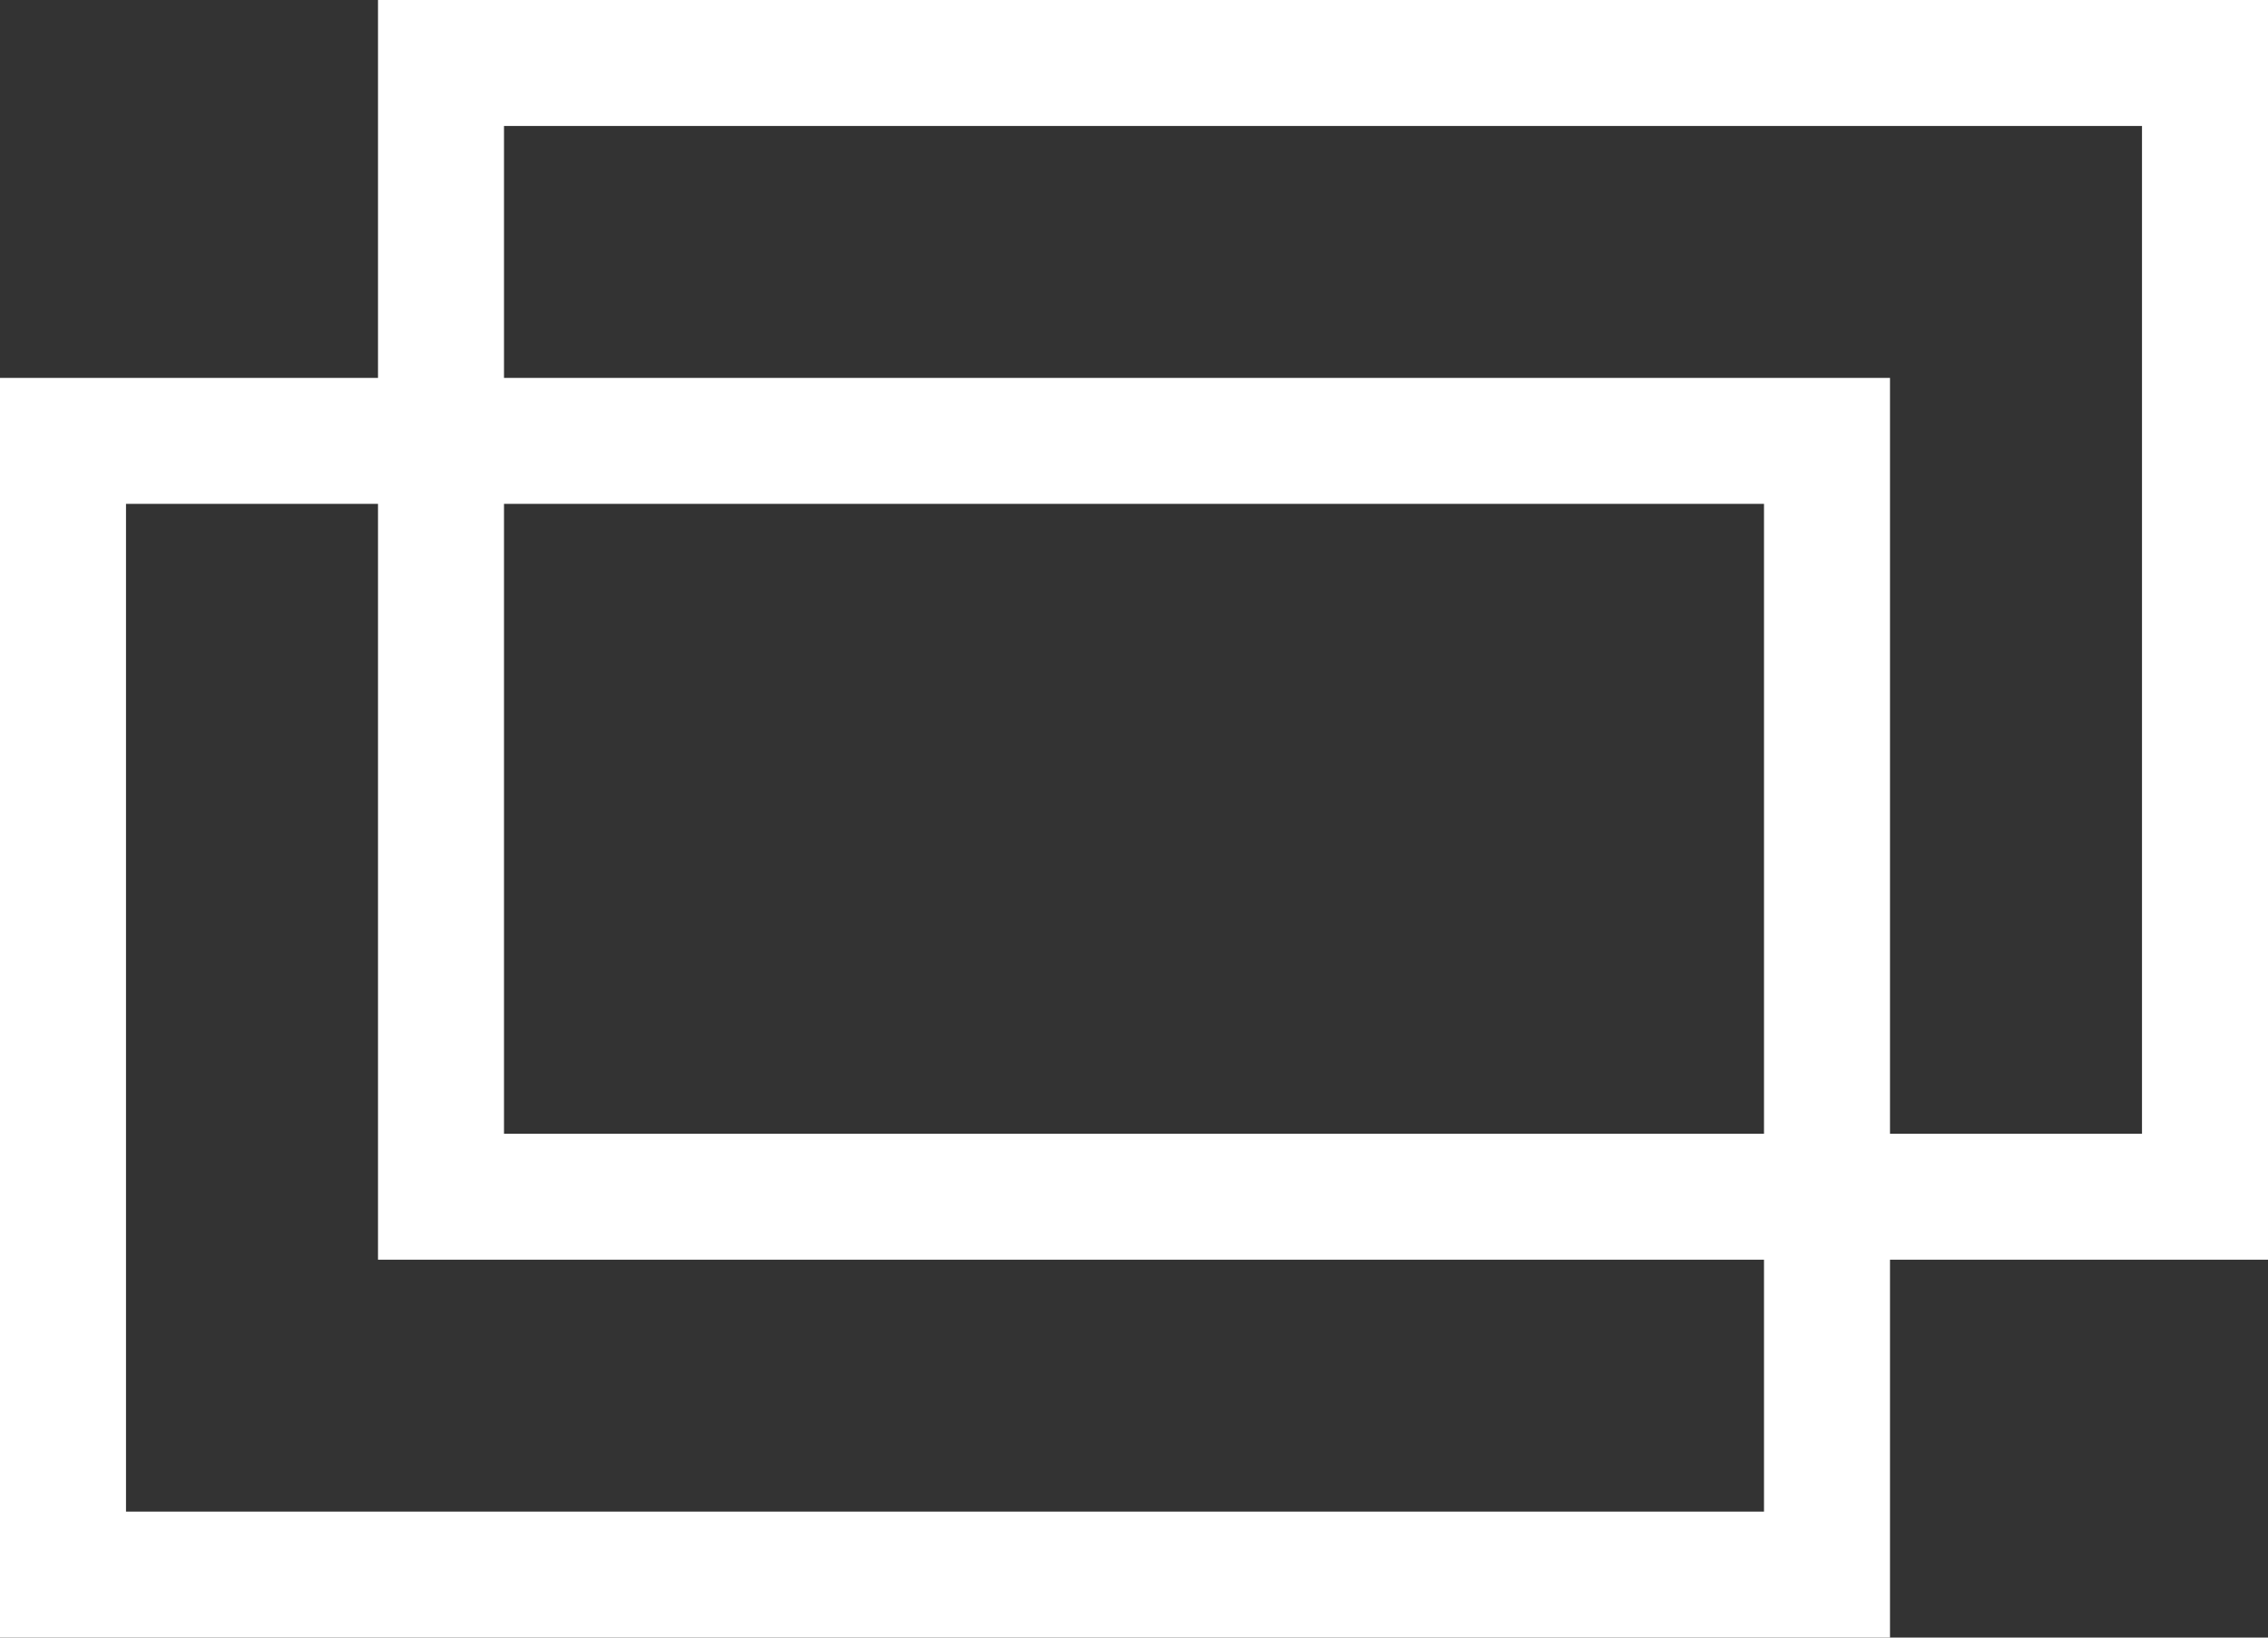 <svg xmlns="http://www.w3.org/2000/svg" width="18" height="13" viewBox="0 0 18 13">
  <rect x="0" y="0" width="18" height="13" fill="#333333" stroke="none"/>
  <g id="グループ_2883" data-name="グループ 2883" transform="translate(-673.377 -910.436)">
    <path id="長方形_1822" data-name="長方形 1822" d="M1,1V9H14V1H1M0,0H15V10H0Z" transform="translate(676.377 910.436)" fill="#fff"/>
    <path id="長方形_1823" data-name="長方形 1823" d="M1,1V9H14V1H1M0,0H15V10H0Z" transform="translate(673.377 913.436)" fill="#fff"/>
  </g>
</svg>
